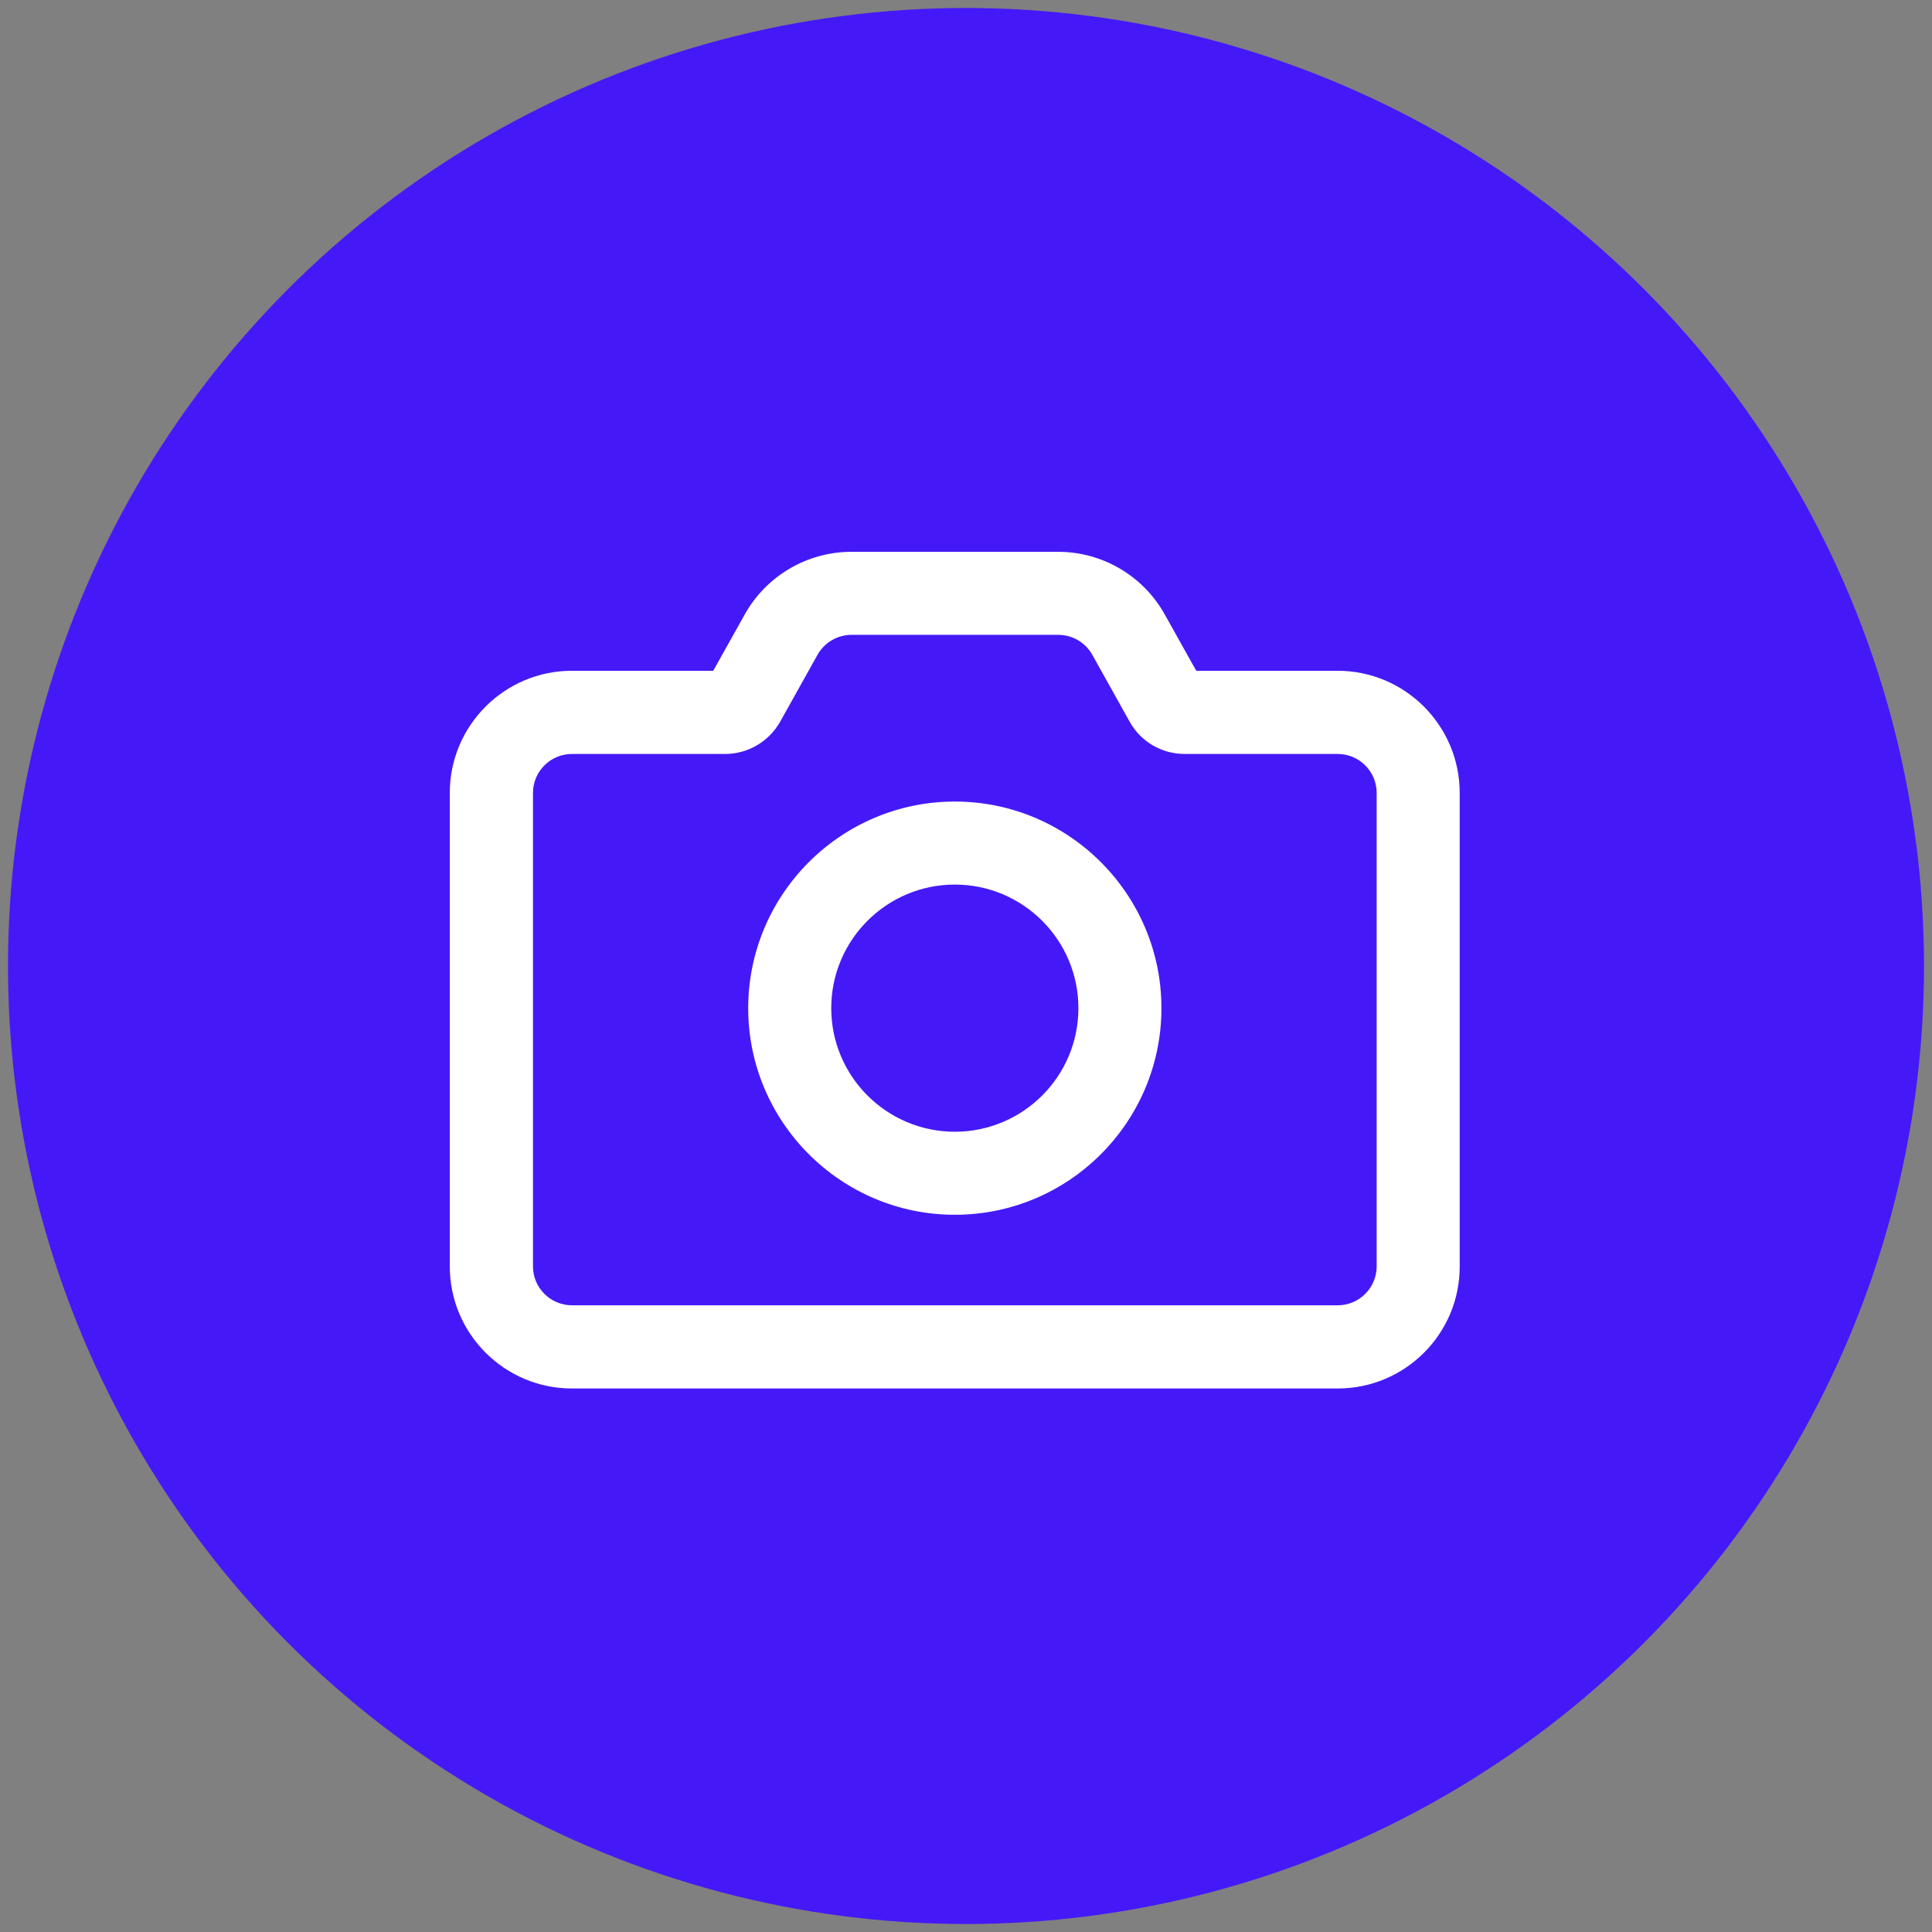 <?xml version="1.0" encoding="utf-8"?>
<!-- Generator: Adobe Illustrator 23.0.1, SVG Export Plug-In . SVG Version: 6.00 Build 0)  -->
<svg version="1.1" id="Layer_1" xmlns="http://www.w3.org/2000/svg" xmlns:xlink="http://www.w3.org/1999/xlink" x="0px" y="0px"
	 viewBox="0 0 121 121" style="enable-background:new 0 0 121 121;" xml:space="preserve">
<rect x="0" y="0" width="121" height="121" fill="#808080" stroke="none"/>
<style type="text/css">
	.st0{fill:#4519F7;}
	.st1{fill:#FFFFFF;}
</style>
<g>
	<circle class="st0" cx="60.5" cy="60.5" r="60"/>
	<g>
		<g>
			<path class="st1" d="M59.8,76.08c-7.14,0-12.94-5.81-12.94-12.94S52.67,50.2,59.8,50.2S72.74,56,72.74,63.14
				S66.94,76.08,59.8,76.08z M59.8,55.4c-4.27,0-7.74,3.47-7.74,7.74s3.47,7.74,7.74,7.74s7.74-3.47,7.74-7.74S64.07,55.4,59.8,55.4
				z"/>
		</g>
		<g>
			<path class="st1" d="M83.78,86.96H35.82c-4.22,0-7.65-3.43-7.65-7.65V49.66c0-4.22,3.43-7.65,7.65-7.65h8.85l1.98-3.54
				c1.35-2.41,3.91-3.91,6.67-3.91h12.95c2.77,0,5.32,1.5,6.67,3.91l1.98,3.54h8.85c4.22,0,7.65,3.43,7.65,7.65v29.65
				C91.43,83.53,88,86.96,83.78,86.96z M35.82,47.22c-1.35,0-2.44,1.1-2.44,2.44v29.65c0,1.35,1.1,2.44,2.44,2.44h47.96
				c1.35,0,2.44-1.1,2.44-2.44V49.66c0-1.35-1.1-2.44-2.44-2.44h-9.59c-1.43,0-2.75-0.77-3.44-2.02l-2.34-4.19
				c-0.43-0.77-1.25-1.25-2.13-1.25H53.33c-0.88,0-1.7,0.48-2.13,1.25l-2.34,4.19c-0.7,1.24-2.02,2.02-3.44,2.02H35.82z
				 M75.29,42.66L75.29,42.66L75.29,42.66z"/>
		</g>
	</g>
</g>
</svg>
